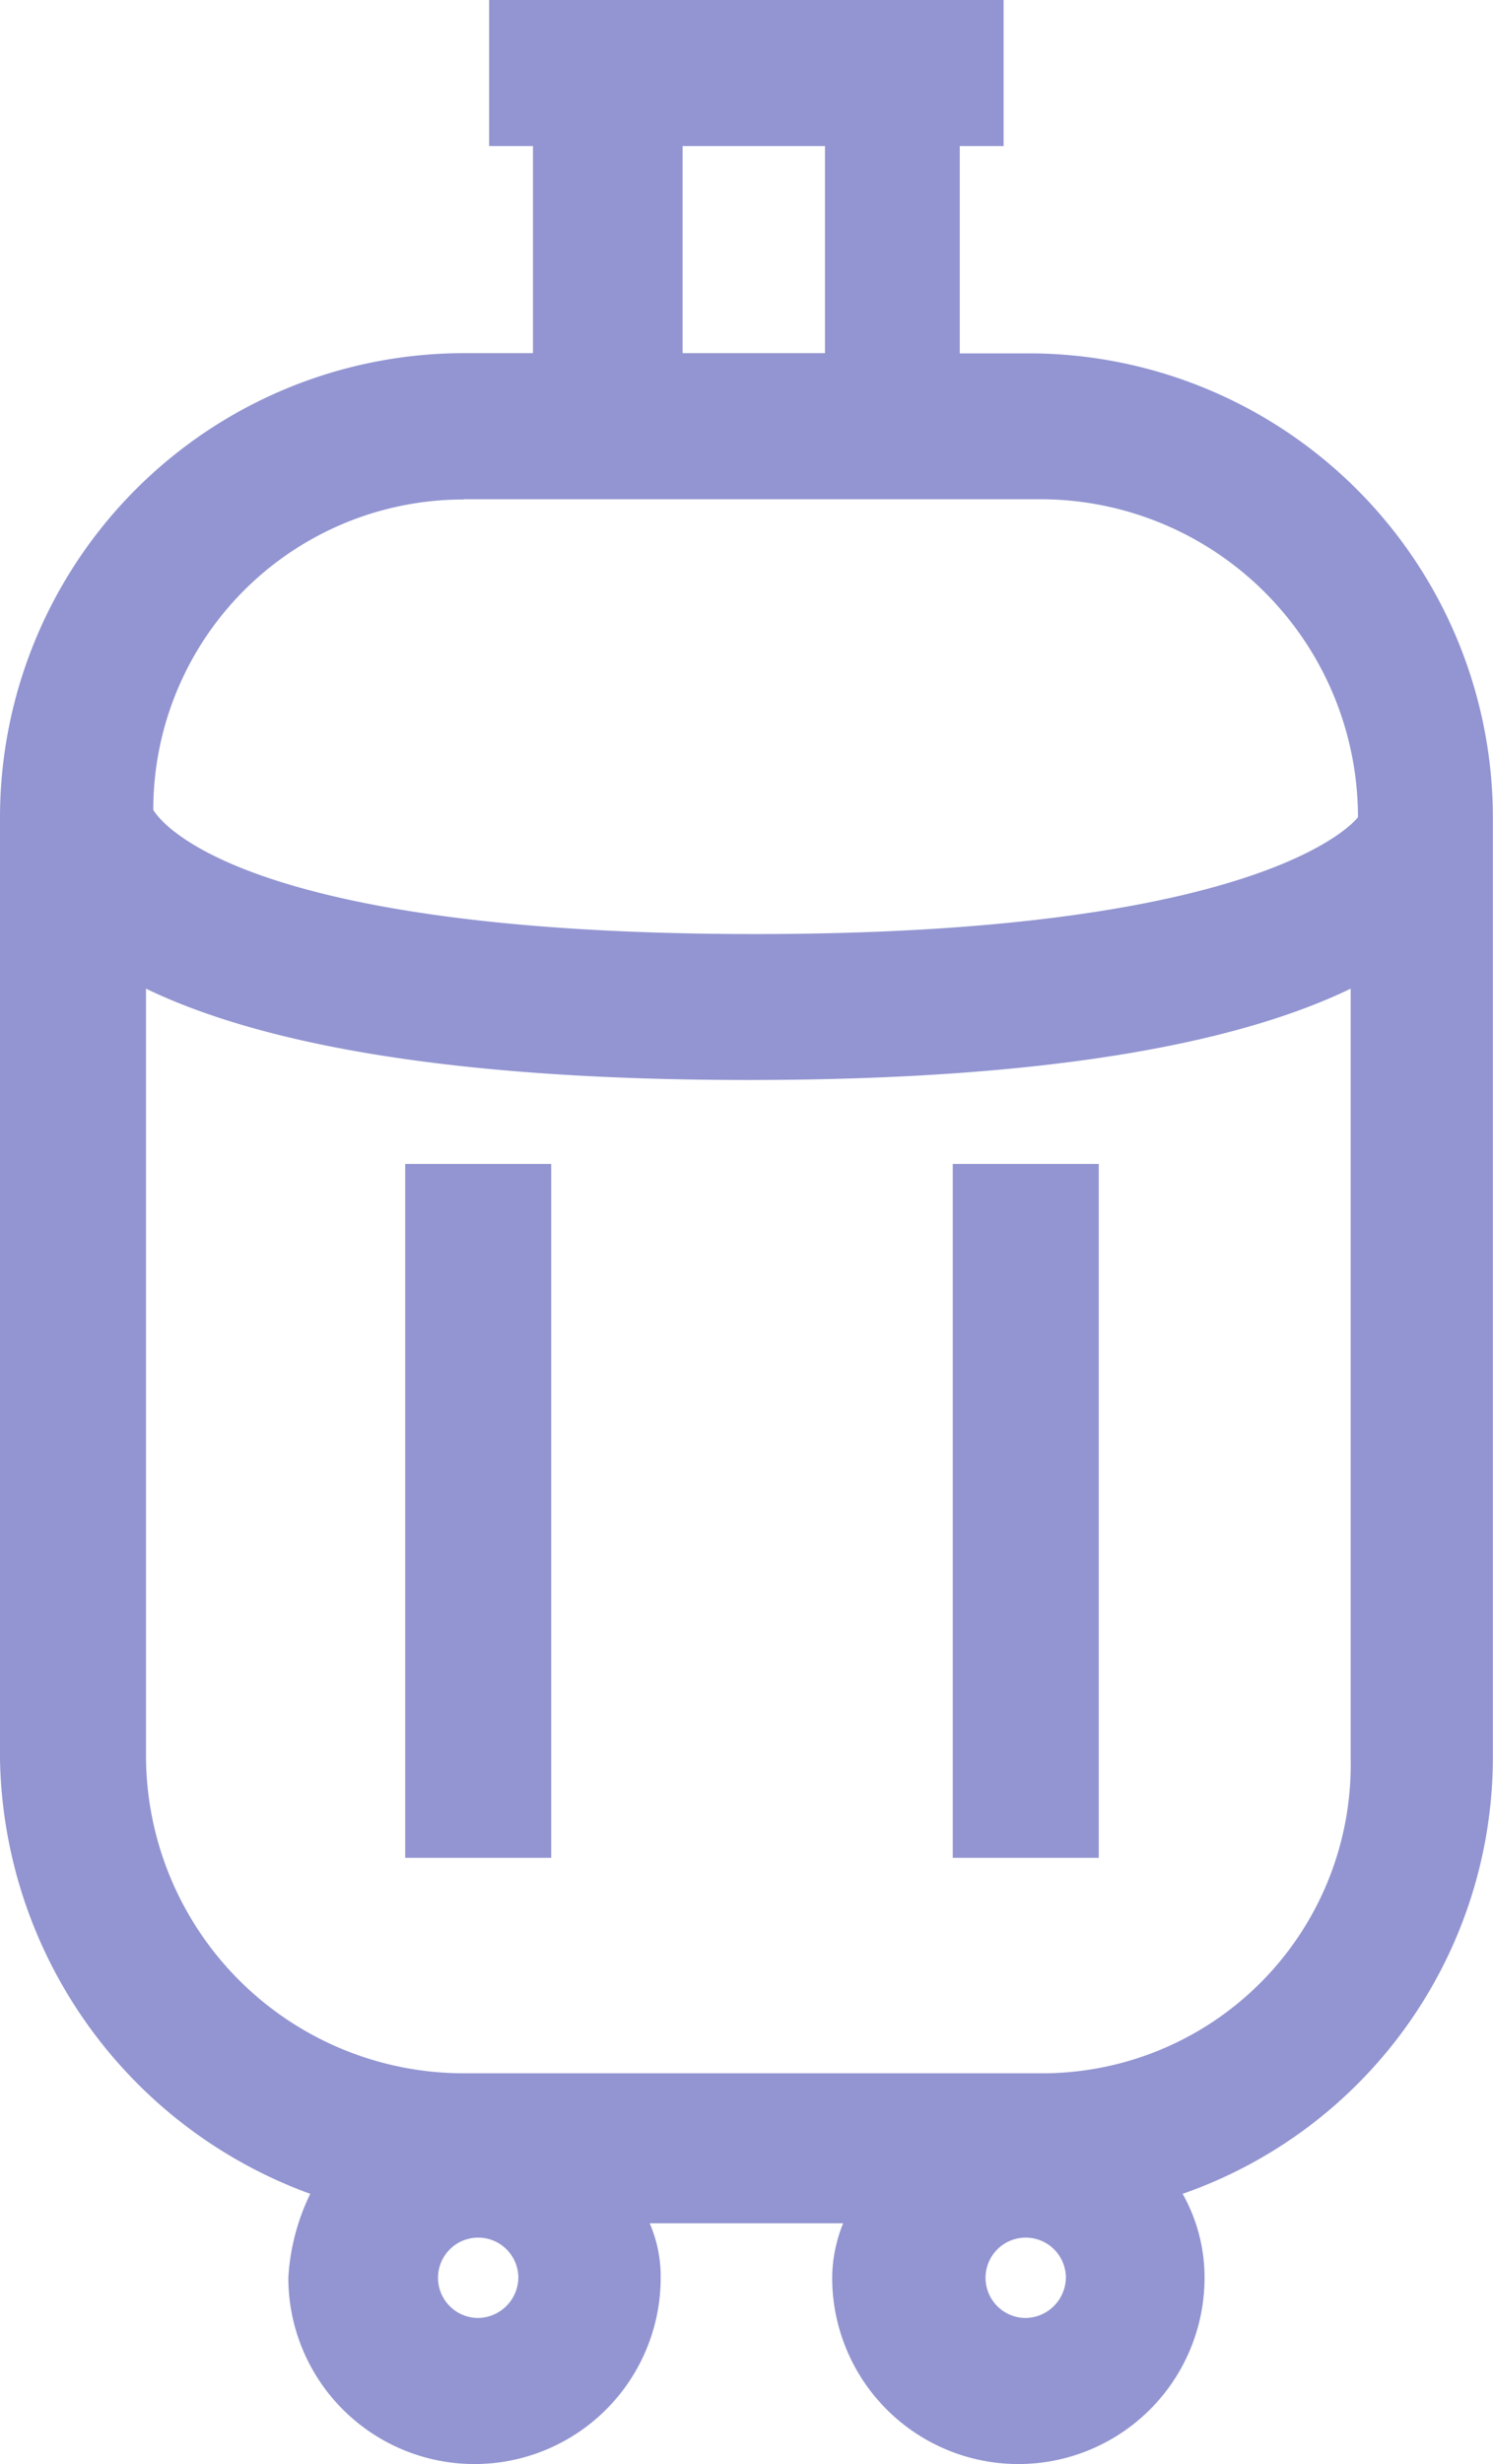 <svg id="baggage" xmlns="http://www.w3.org/2000/svg" width="21.934" height="36.183" viewBox="0 0 21.934 36.183">
  <path id="Path_32354" data-name="Path 32354" d="M33.958,48.615a3.233,3.233,0,0,0-.322,1.233,2.735,2.735,0,0,0,5.47,0,1.959,1.959,0,0,0-.161-.8h2.842a2.152,2.152,0,0,0-.161.8,2.735,2.735,0,0,0,5.47,0,2.491,2.491,0,0,0-.322-1.233,6.792,6.792,0,0,0,4.558-6.382V28.4a6.82,6.82,0,0,0-6.811-6.811H43.5V18.545h.644V16.4H36.586v2.145h.644v3.041H36.211A6.82,6.82,0,0,0,29.4,28.4V42.233A6.921,6.921,0,0,0,33.958,48.615Zm2.467,1.823a.59.59,0,1,1,.59-.59A.6.6,0,0,1,36.425,50.438Zm8.044,0a.59.59,0,1,1,.59-.59A.6.6,0,0,1,44.47,50.438Zm.215-3.593H36.211a4.669,4.669,0,0,1-4.666-4.666V30.918c1.555.751,4.237,1.341,8.849,1.341s7.293-.59,8.849-1.341V42.233A4.532,4.532,0,0,1,44.684,46.845Zm-5.256-28.3H41.52v3.041H39.428Zm-3.218,5.186h8.473A4.669,4.669,0,0,1,49.35,28.4s-1.233,1.716-8.849,1.716c-7.347,0-8.688-1.555-8.849-1.823a4.555,4.555,0,0,1,4.558-4.558Z" transform="translate(-29.4 -16.4)" fill="#9295d1"/>
  <path id="Path_32355" data-name="Path 32355" d="M40.5,50h2.145V60.189H40.5Z" transform="translate(-34.547 -32.908)" fill="#9295d1"/>
  <path id="Path_32356" data-name="Path 32356" d="M55.5,50h2.145V60.189H55.5Z" transform="translate(-41.503 -32.908)" fill="#9295d1"/>
</svg>
